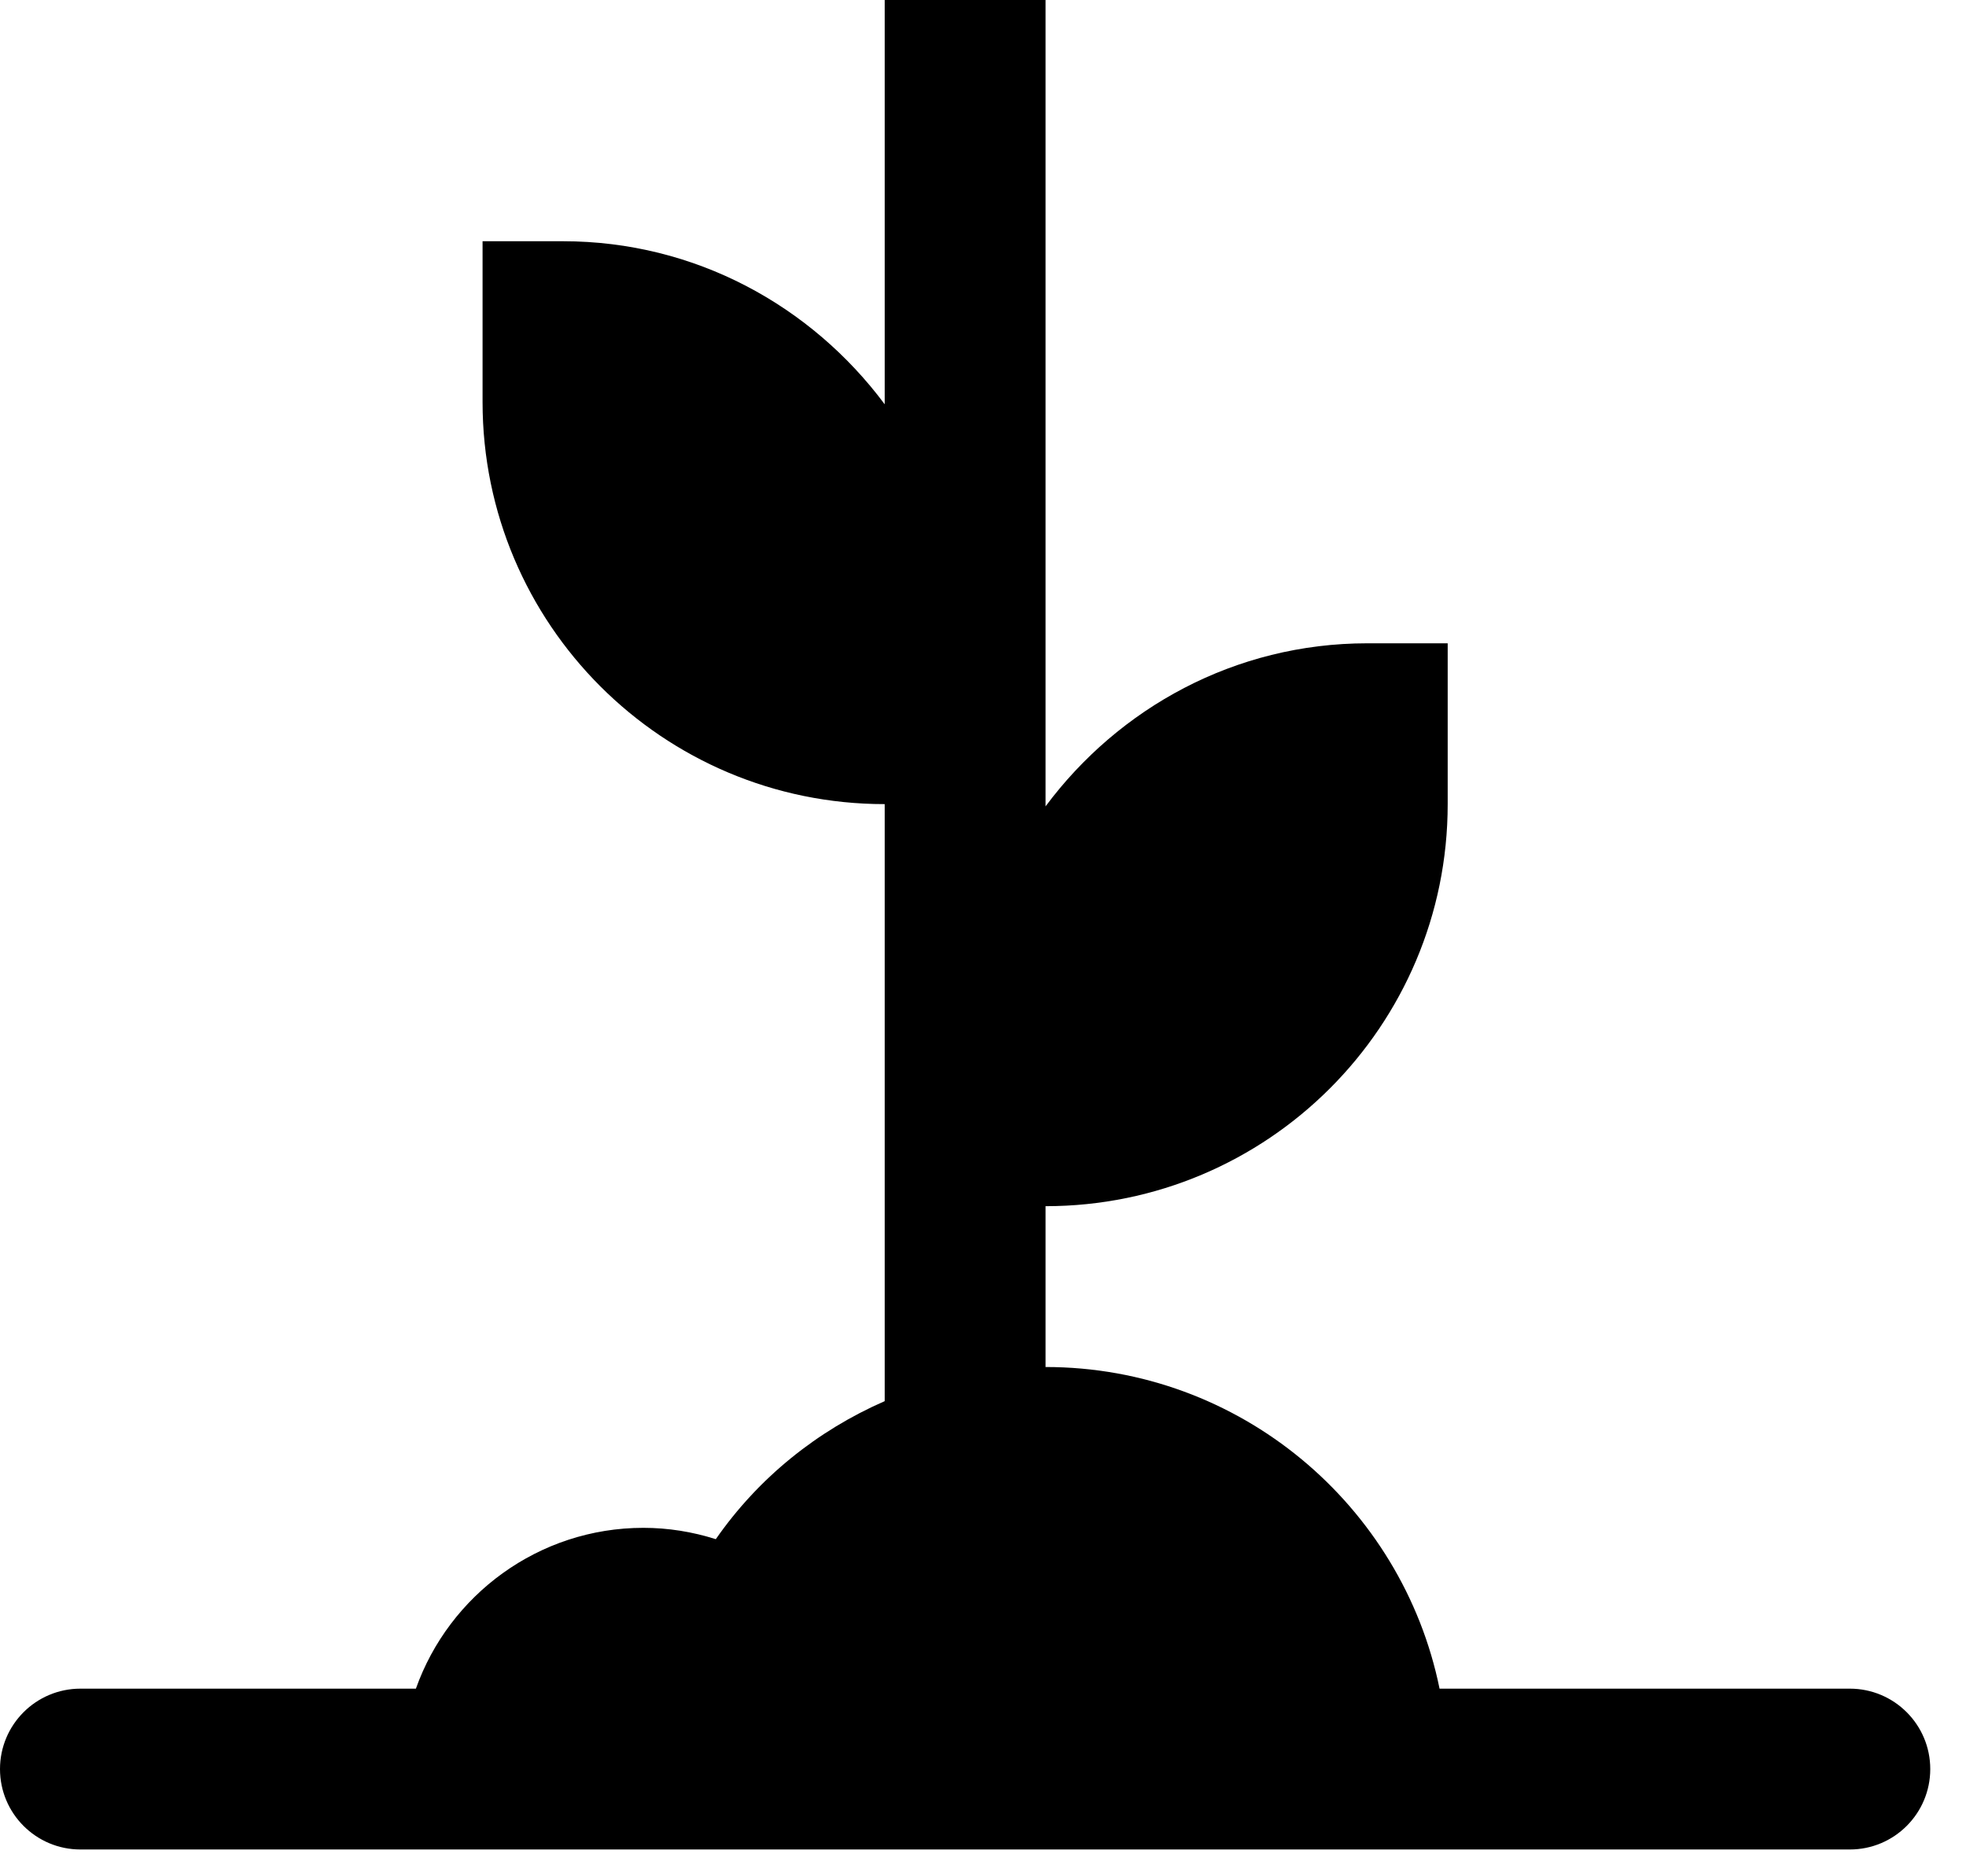 <?xml version="1.0" encoding="UTF-8"?>
<svg width="22px" height="21px" viewBox="0 0 22 21" version="1.1" xmlns="http://www.w3.org/2000/svg" xmlns:xlink="http://www.w3.org/1999/xlink">
    <title>icon-plant-ground</title>
    <g id="Export---Media" stroke="none" stroke-width="1" fill="none" fill-rule="evenodd">
        <g id="icon-plant-ground" fill="#000000" fill-rule="nonzero">
            <path d="M20.7,18.9 L16.109,18.9 C15.691,16.849 13.874,15.3 11.7,15.3 L11.7,13.5 C14.185,13.5 16.2,11.485 16.2,9 L16.2,7.2 L15.3,7.2 C13.821,7.2 12.52,7.923 11.7,9.025 L11.7,0 L9.9,0 L9.9,4.525 C9.08,3.423 7.779,2.7 6.3,2.7 L5.4,2.7 L5.4,4.5 C5.4,6.985 7.415,9 9.9,9 L9.9,15.682 C9.145,16.012 8.487,16.54 8.01,17.227 C7.749,17.144 7.476,17.1 7.2,17.1 C6.027,17.1 5.026,17.852 4.654,18.9 L0.9,18.9 C0.403,18.9 0,19.303 0,19.8 C0,20.297 0.403,20.7 0.9,20.7 L20.7,20.7 C21.197,20.7 21.6,20.297 21.6,19.8 C21.6,19.303 21.197,18.9 20.7,18.9 Z" id="Path"></path>
        </g>
    </g>
</svg>